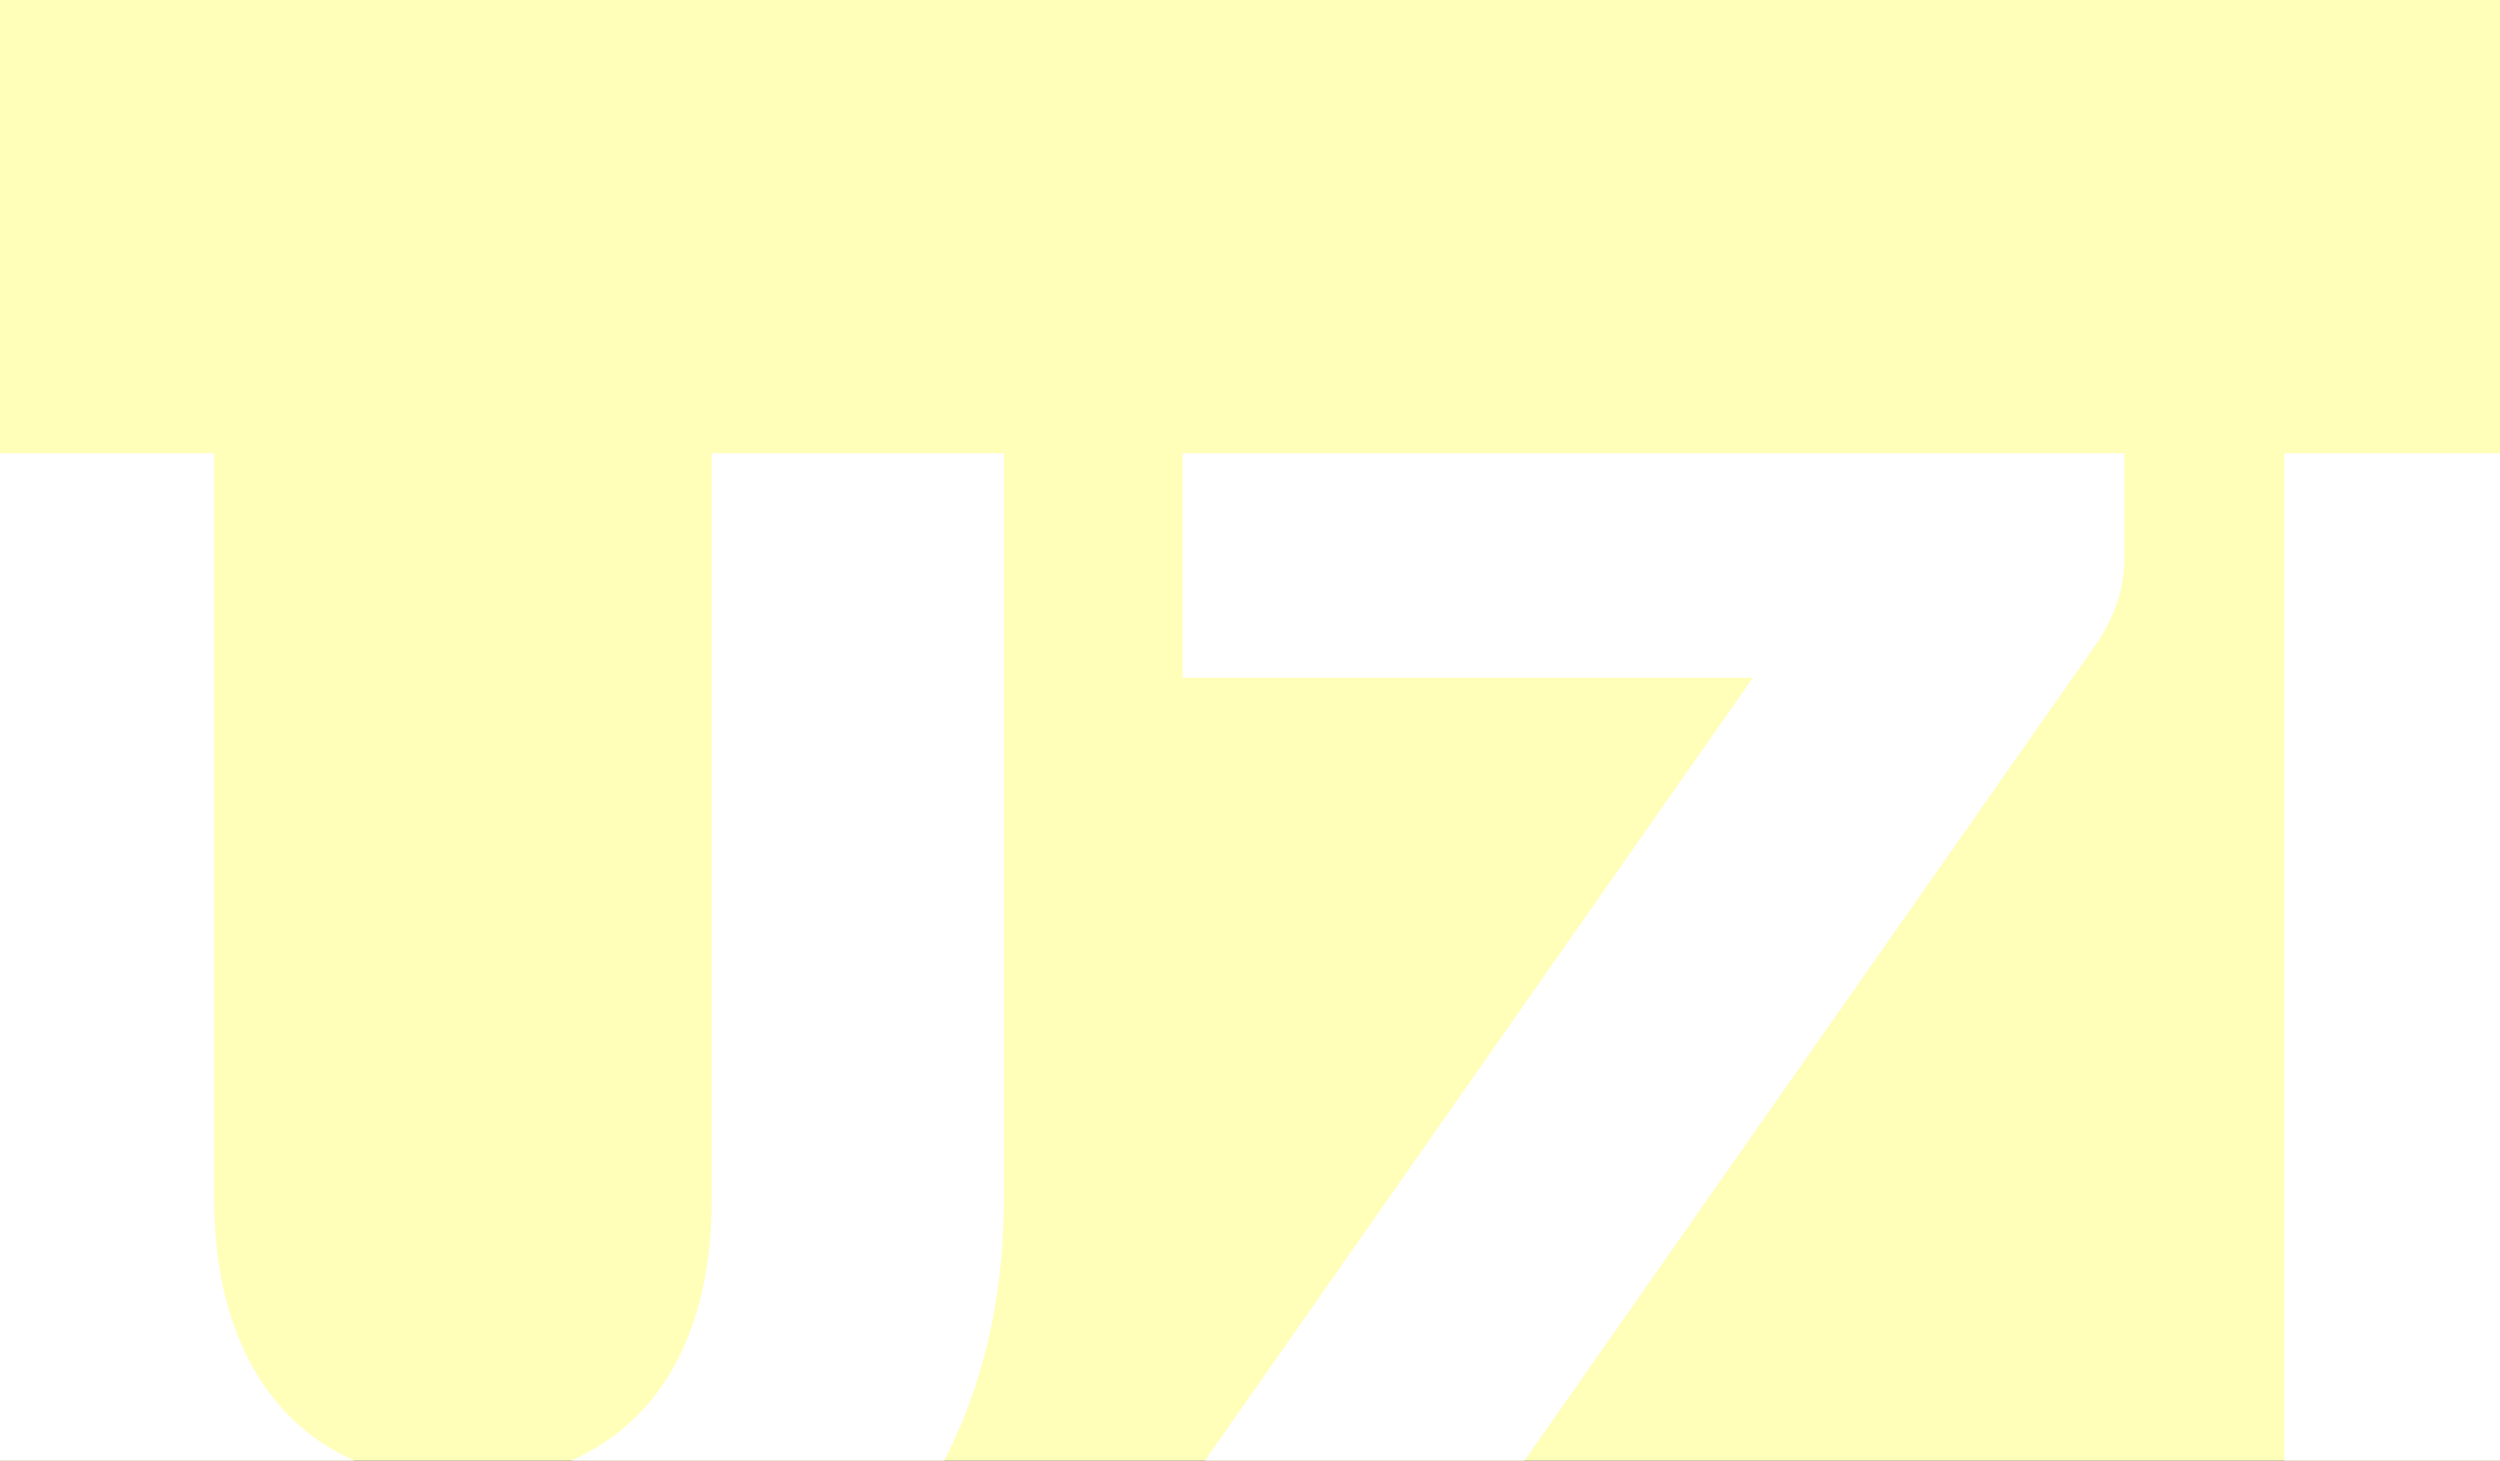 <svg id="Layer_1" data-name="Layer 1" xmlns="http://www.w3.org/2000/svg" viewBox="0 0 1027 600"><rect x="0" y="0" width="1027" height="600" fill="#333333" stroke="none"/><desc>Web Design Whitley Bay - Web design, social media, branding and graphic design specialists - MOTO Digital the creative marketing agency  +44 0191 695 9980</desc>
<defs><style>.cls-1{fill:#304ffe;}.cls-2{fill:#ffffb9;}.cls-3{fill:#fff;}</style></defs><circle class="cls-1" cx="513.5" cy="-448.81" r="534"/><rect class="cls-2" y="-200" width="1027.32" height="826.29"/><path class="cls-3" d="M190.15,608.55q24.14,0,43.13-8a87.18,87.18,0,0,0,32.12-22.89q13.13-14.91,20.06-36.38t6.92-48.81V186.17h120V492.48q0,47.57-15.44,87.32t-44.19,68.5Q324,677.06,282.79,693t-92.64,16q-51.83,0-93-16T27.24,648.3q-28.75-28.75-44-68.5T-32,492.48V186.17h120v306q0,27.33,6.92,48.8t20.06,36.56A86.17,86.17,0,0,0,147,600.56Q166,608.54,190.15,608.55Z"/><path class="cls-3" d="M872.7,229.47a55.84,55.84,0,0,1-3,18.1,68.53,68.53,0,0,1-8.34,16.68L618.56,611H864.89v92.29H465.94V657.17A47.76,47.76,0,0,1,468.78,641a56.55,56.55,0,0,1,7.81-14.73L720.08,278.45H485.82V186.17H872.7Z"/><path class="cls-3" d="M1059,703.32H938.36V186.17H1059Z"/></svg>